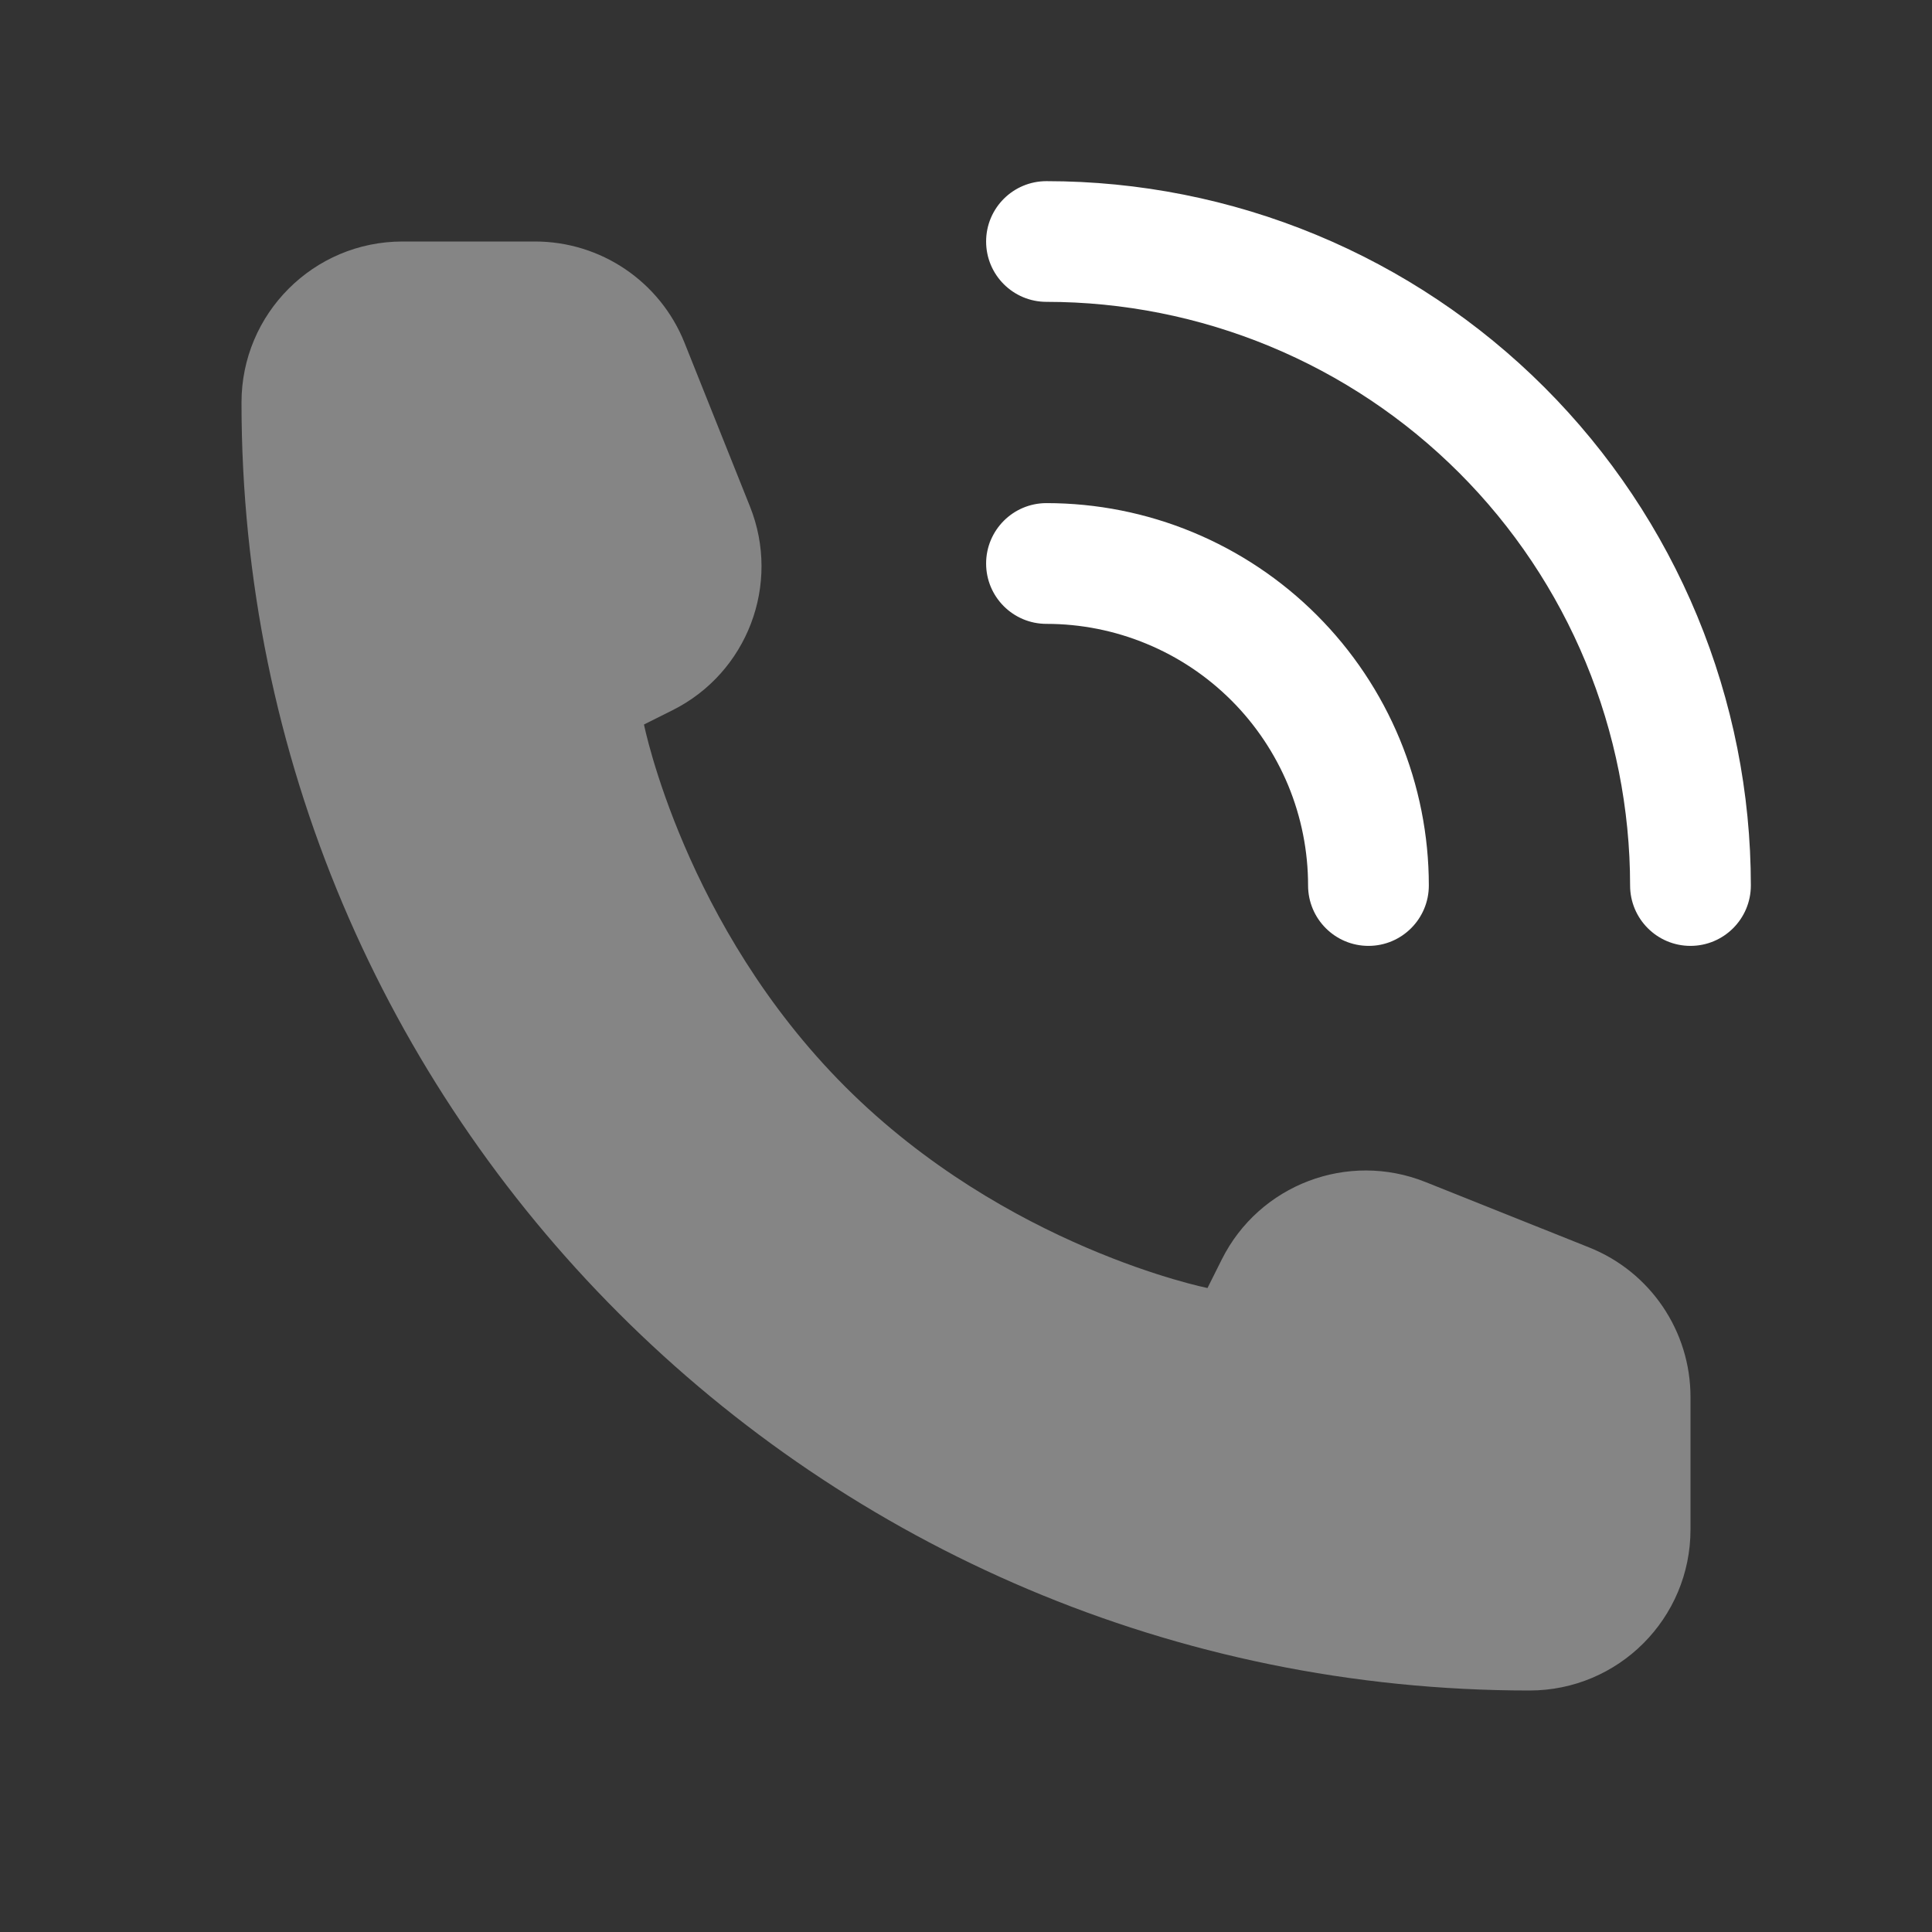 <svg width="34" height="34" viewBox="0 0 34 34" fill="none" xmlns="http://www.w3.org/2000/svg">
<rect x="0" y="0" width="34" height="34" fill="#333333" stroke="none"/>
<path opacity="0.4" d="M29.75 26.917V24.585C29.75 23.426 29.045 22.384 27.969 21.954L25.087 20.802C23.719 20.254 22.16 20.847 21.501 22.165L21.25 22.667C21.25 22.667 17.708 21.958 14.875 19.125C12.042 16.292 11.333 12.75 11.333 12.75L11.835 12.499C13.153 11.84 13.746 10.281 13.198 8.913L12.046 6.031C11.616 4.955 10.574 4.25 9.415 4.25H7.083C5.519 4.25 4.25 5.519 4.25 7.083C4.25 19.602 14.398 29.75 26.917 29.75C28.482 29.75 29.75 28.482 29.75 26.917Z" fill="white"/>
<path fill-rule="evenodd" clip-rule="evenodd" d="M17.354 9.917C17.354 9.33 17.829 8.854 18.416 8.854C19.3 8.854 20.175 9.028 20.991 9.366C21.808 9.705 22.549 10.2 23.174 10.825C23.799 11.45 24.295 12.192 24.633 13.008C24.971 13.825 25.145 14.7 25.145 15.583C25.145 16.17 24.669 16.646 24.083 16.646C23.496 16.646 23.02 16.17 23.02 15.583C23.02 14.979 22.901 14.38 22.67 13.821C22.438 13.263 22.099 12.755 21.672 12.328C21.244 11.9 20.737 11.561 20.178 11.33C19.619 11.098 19.021 10.979 18.416 10.979C17.829 10.979 17.354 10.504 17.354 9.917Z" fill="white"/>
<path fill-rule="evenodd" clip-rule="evenodd" d="M17.354 4.25C17.354 3.663 17.829 3.188 18.416 3.188C20.044 3.188 21.656 3.508 23.16 4.131C24.664 4.754 26.03 5.667 27.181 6.818C28.332 7.969 29.245 9.336 29.868 10.84C30.491 12.344 30.812 13.956 30.812 15.583C30.812 16.17 30.336 16.646 29.749 16.646C29.163 16.646 28.687 16.17 28.687 15.583C28.687 14.235 28.421 12.899 27.905 11.653C27.389 10.407 26.632 9.274 25.679 8.321C24.725 7.367 23.593 6.61 22.346 6.094C21.1 5.578 19.765 5.312 18.416 5.312C17.829 5.312 17.354 4.837 17.354 4.25Z" fill="white"/>
</svg>
